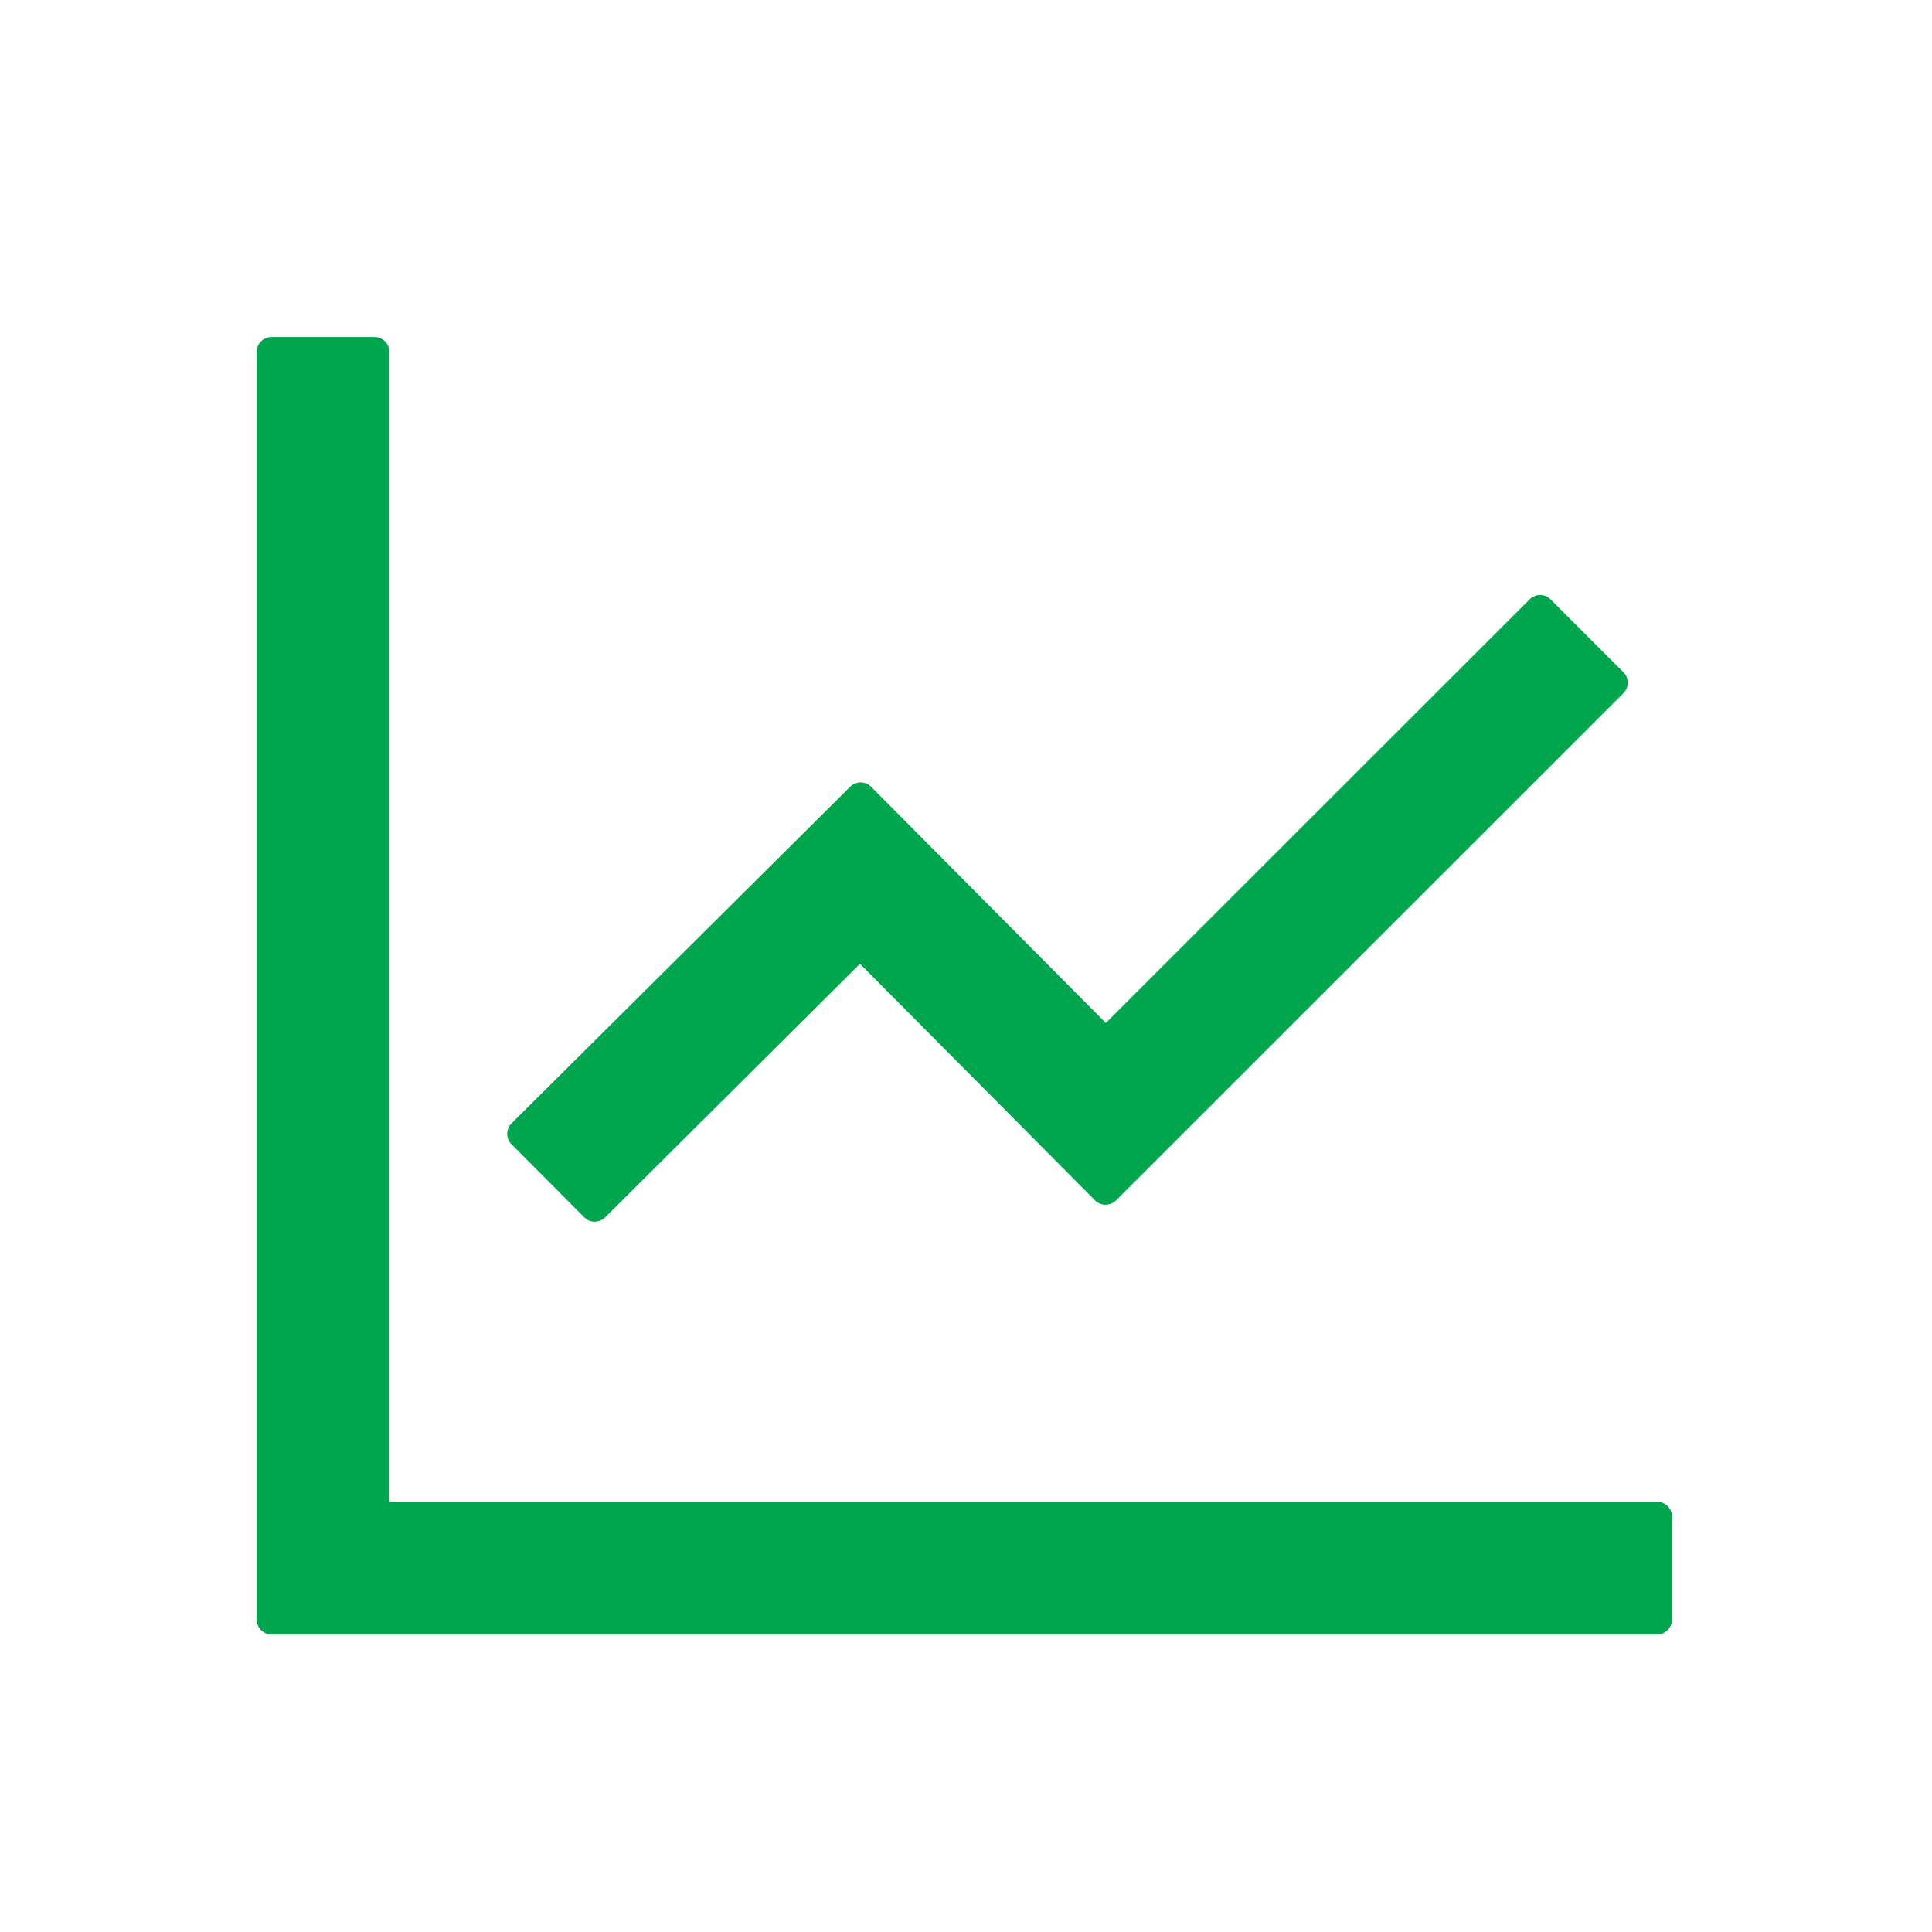 <svg width="43" height="43" viewBox="0 0 43 43" fill="none" xmlns="http://www.w3.org/2000/svg">
<path d="M36.884 33.424H8.665V7.83C8.665 7.649 8.517 7.502 8.337 7.502H6.04C5.86 7.502 5.712 7.649 5.712 7.83V36.049C5.712 36.229 5.86 36.377 6.04 36.377H36.884C37.064 36.377 37.212 36.229 37.212 36.049V33.752C37.212 33.571 37.064 33.424 36.884 33.424Z" fill="#00A64E"/>
<path d="M13.005 27.095C13.132 27.222 13.337 27.222 13.468 27.095L19.14 21.451L24.374 26.718C24.501 26.845 24.71 26.845 24.838 26.718L36.133 15.426C36.26 15.299 36.26 15.09 36.133 14.963L34.509 13.338C34.382 13.211 34.173 13.211 34.046 13.338L24.612 22.768L19.387 17.51C19.259 17.382 19.05 17.382 18.923 17.51L11.384 25.003C11.257 25.13 11.257 25.34 11.384 25.467L13.005 27.095Z" fill="#00A64E"/>
</svg>
